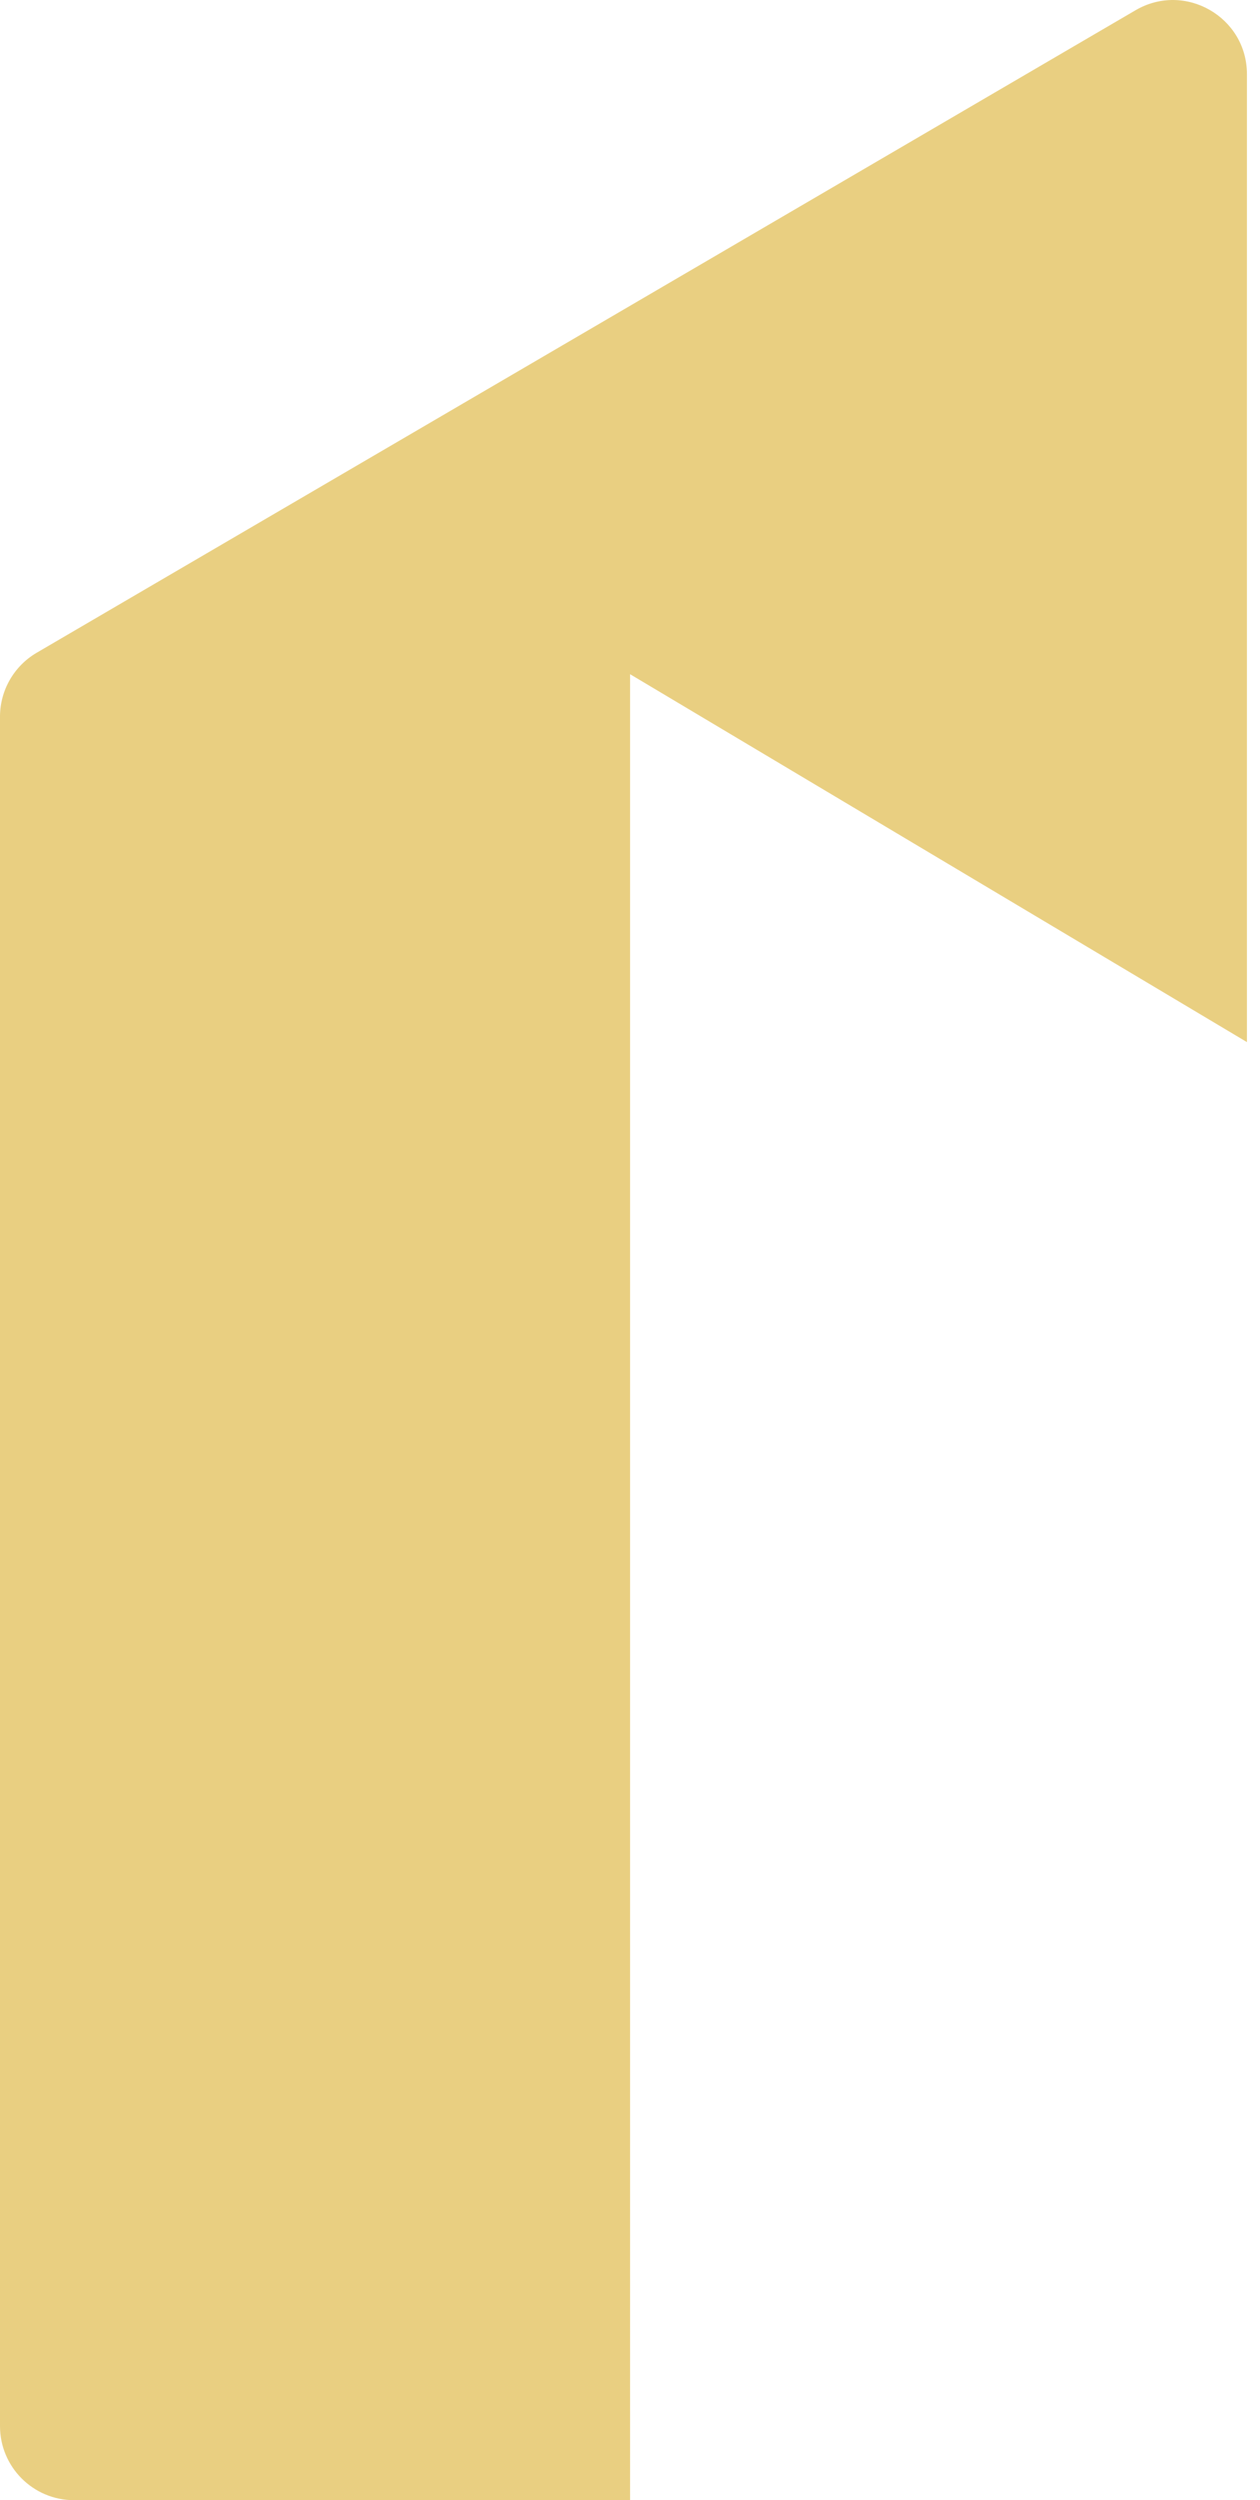 <?xml version="1.0" encoding="UTF-8"?> <svg xmlns="http://www.w3.org/2000/svg" width="60" height="119" viewBox="0 0 60 119" fill="none"> <path d="M0 34.113C0 32.86 0.665 31.701 1.747 31.069L54.074 0.487C56.424 -0.886 59.378 0.809 59.378 3.531V49.601L30.004 32.09V119.001H3.526C1.579 119.001 0 117.422 0 115.475V34.113Z" fill="#E9CF81"></path> </svg> 